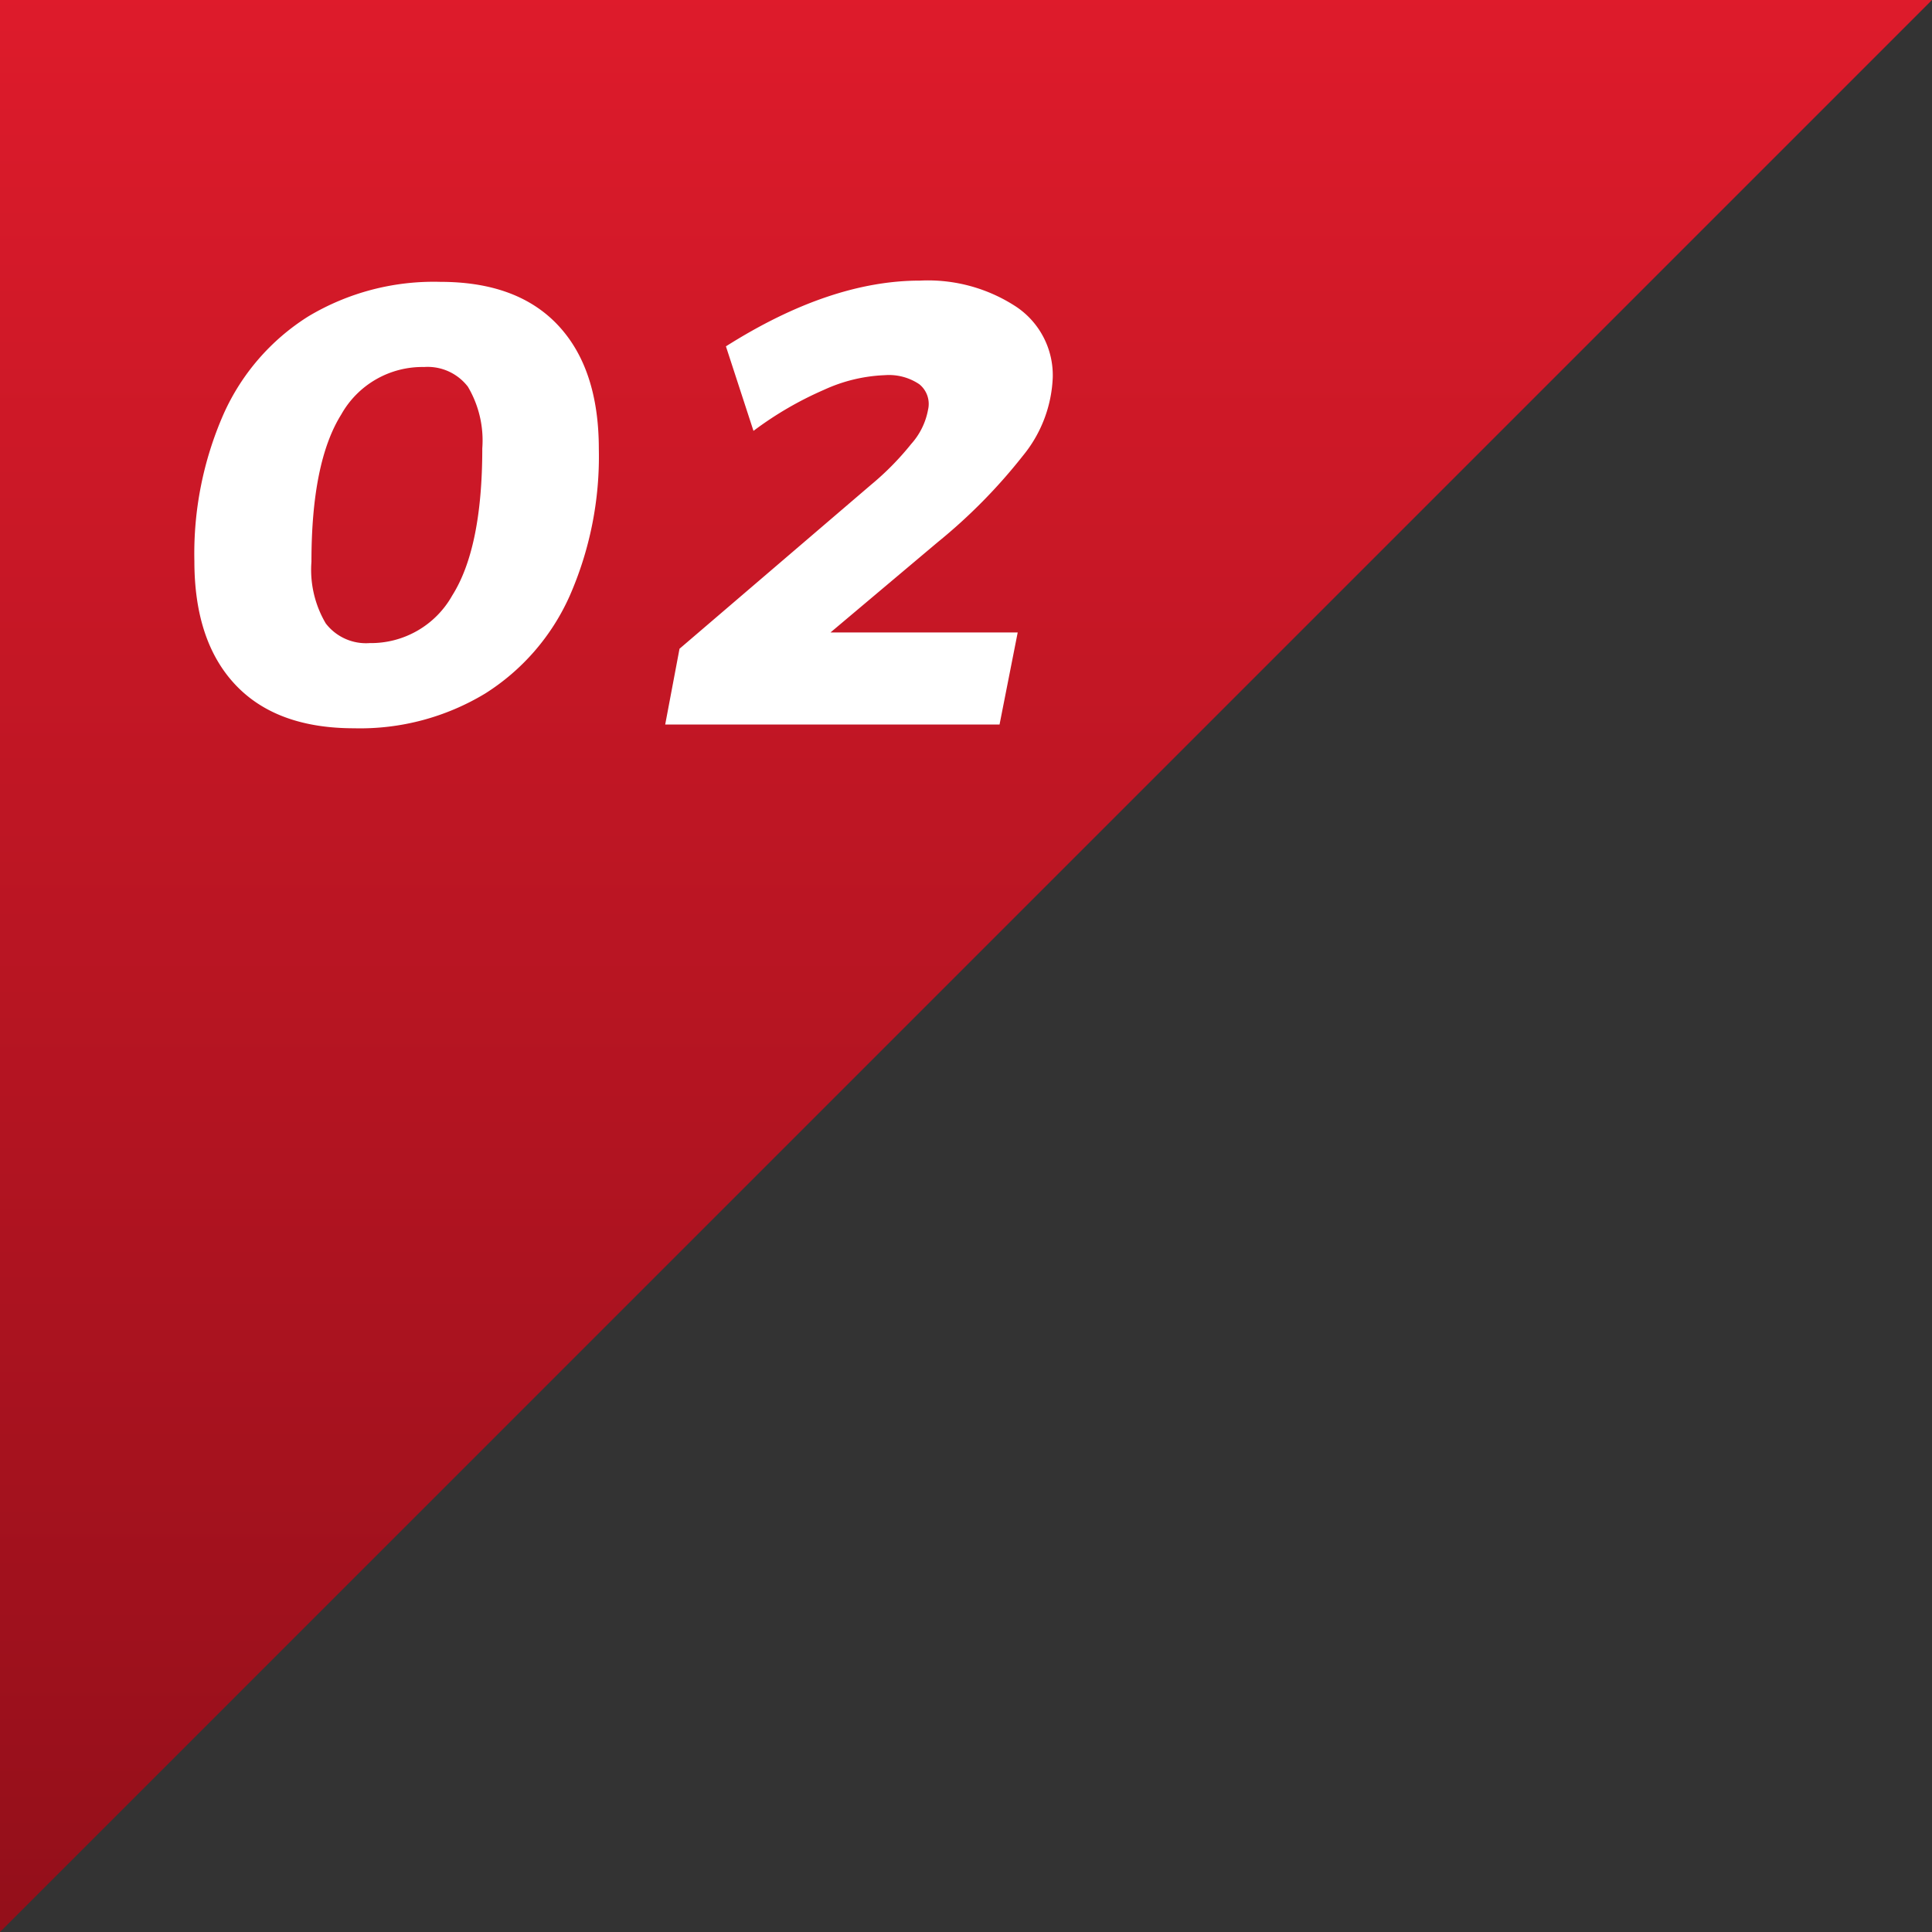<svg xmlns="http://www.w3.org/2000/svg" xmlns:xlink="http://www.w3.org/1999/xlink" width="108" height="108" viewBox="0 0 108 108">
  <rect x="0" y="0" width="108" height="108" fill="#333333" stroke="none"/>
  <defs>
    <linearGradient id="linear-gradient" x2="0" y2="1" gradientUnits="objectBoundingBox">
      <stop offset="0" stop-color="#de1b2b"/>
      <stop offset="1" stop-color="#930f1a"/>
    </linearGradient>
  </defs>
  <g id="グループ_71237" data-name="グループ 71237" transform="translate(-805 -6595)">
    <path id="パス_208" data-name="パス 208" d="M0,0V108L108,0Z" transform="translate(805 6595)" fill="url(#linear-gradient)"/>
    <path id="パス_363" data-name="パス 363" d="M-9.38-24.745q4.305,0,6.58,2.432T-.525-15.4A19.368,19.368,0,0,1-2.153-7.193a12.434,12.434,0,0,1-4.725,5.46A13.515,13.515,0,0,1-14.21.21q-4.34,0-6.632-2.433t-2.292-6.913a19.368,19.368,0,0,1,1.627-8.208,12.434,12.434,0,0,1,4.725-5.46A13.649,13.649,0,0,1-9.38-24.745Zm-.91,4.76a5.2,5.2,0,0,0-4.637,2.66Q-16.59-14.665-16.59-9.1a5.892,5.892,0,0,0,.8,3.448,2.834,2.834,0,0,0,2.45,1.1,5.208,5.208,0,0,0,4.62-2.66q1.68-2.66,1.68-8.225a5.892,5.892,0,0,0-.805-3.447A2.834,2.834,0,0,0-10.29-19.985Zm35.14.56a7.34,7.34,0,0,1-1.663,4.393,30.612,30.612,0,0,1-4.778,4.847l-5.985,5.04H22.89L21.875,0H3.185l.8-4.235,10.71-9.17a15.689,15.689,0,0,0,2.24-2.275,3.928,3.928,0,0,0,.945-1.925,1.414,1.414,0,0,0-.49-1.417,3.037,3.037,0,0,0-1.925-.507,8.954,8.954,0,0,0-3.412.823A19.5,19.5,0,0,0,8.12-16.415L6.58-21.14q5.81-3.675,10.85-3.675a8.993,8.993,0,0,1,5.39,1.47A4.606,4.606,0,0,1,24.85-19.425Z" transform="translate(839 6635.501)" fill="#fff"/>
  </g>
</svg>
